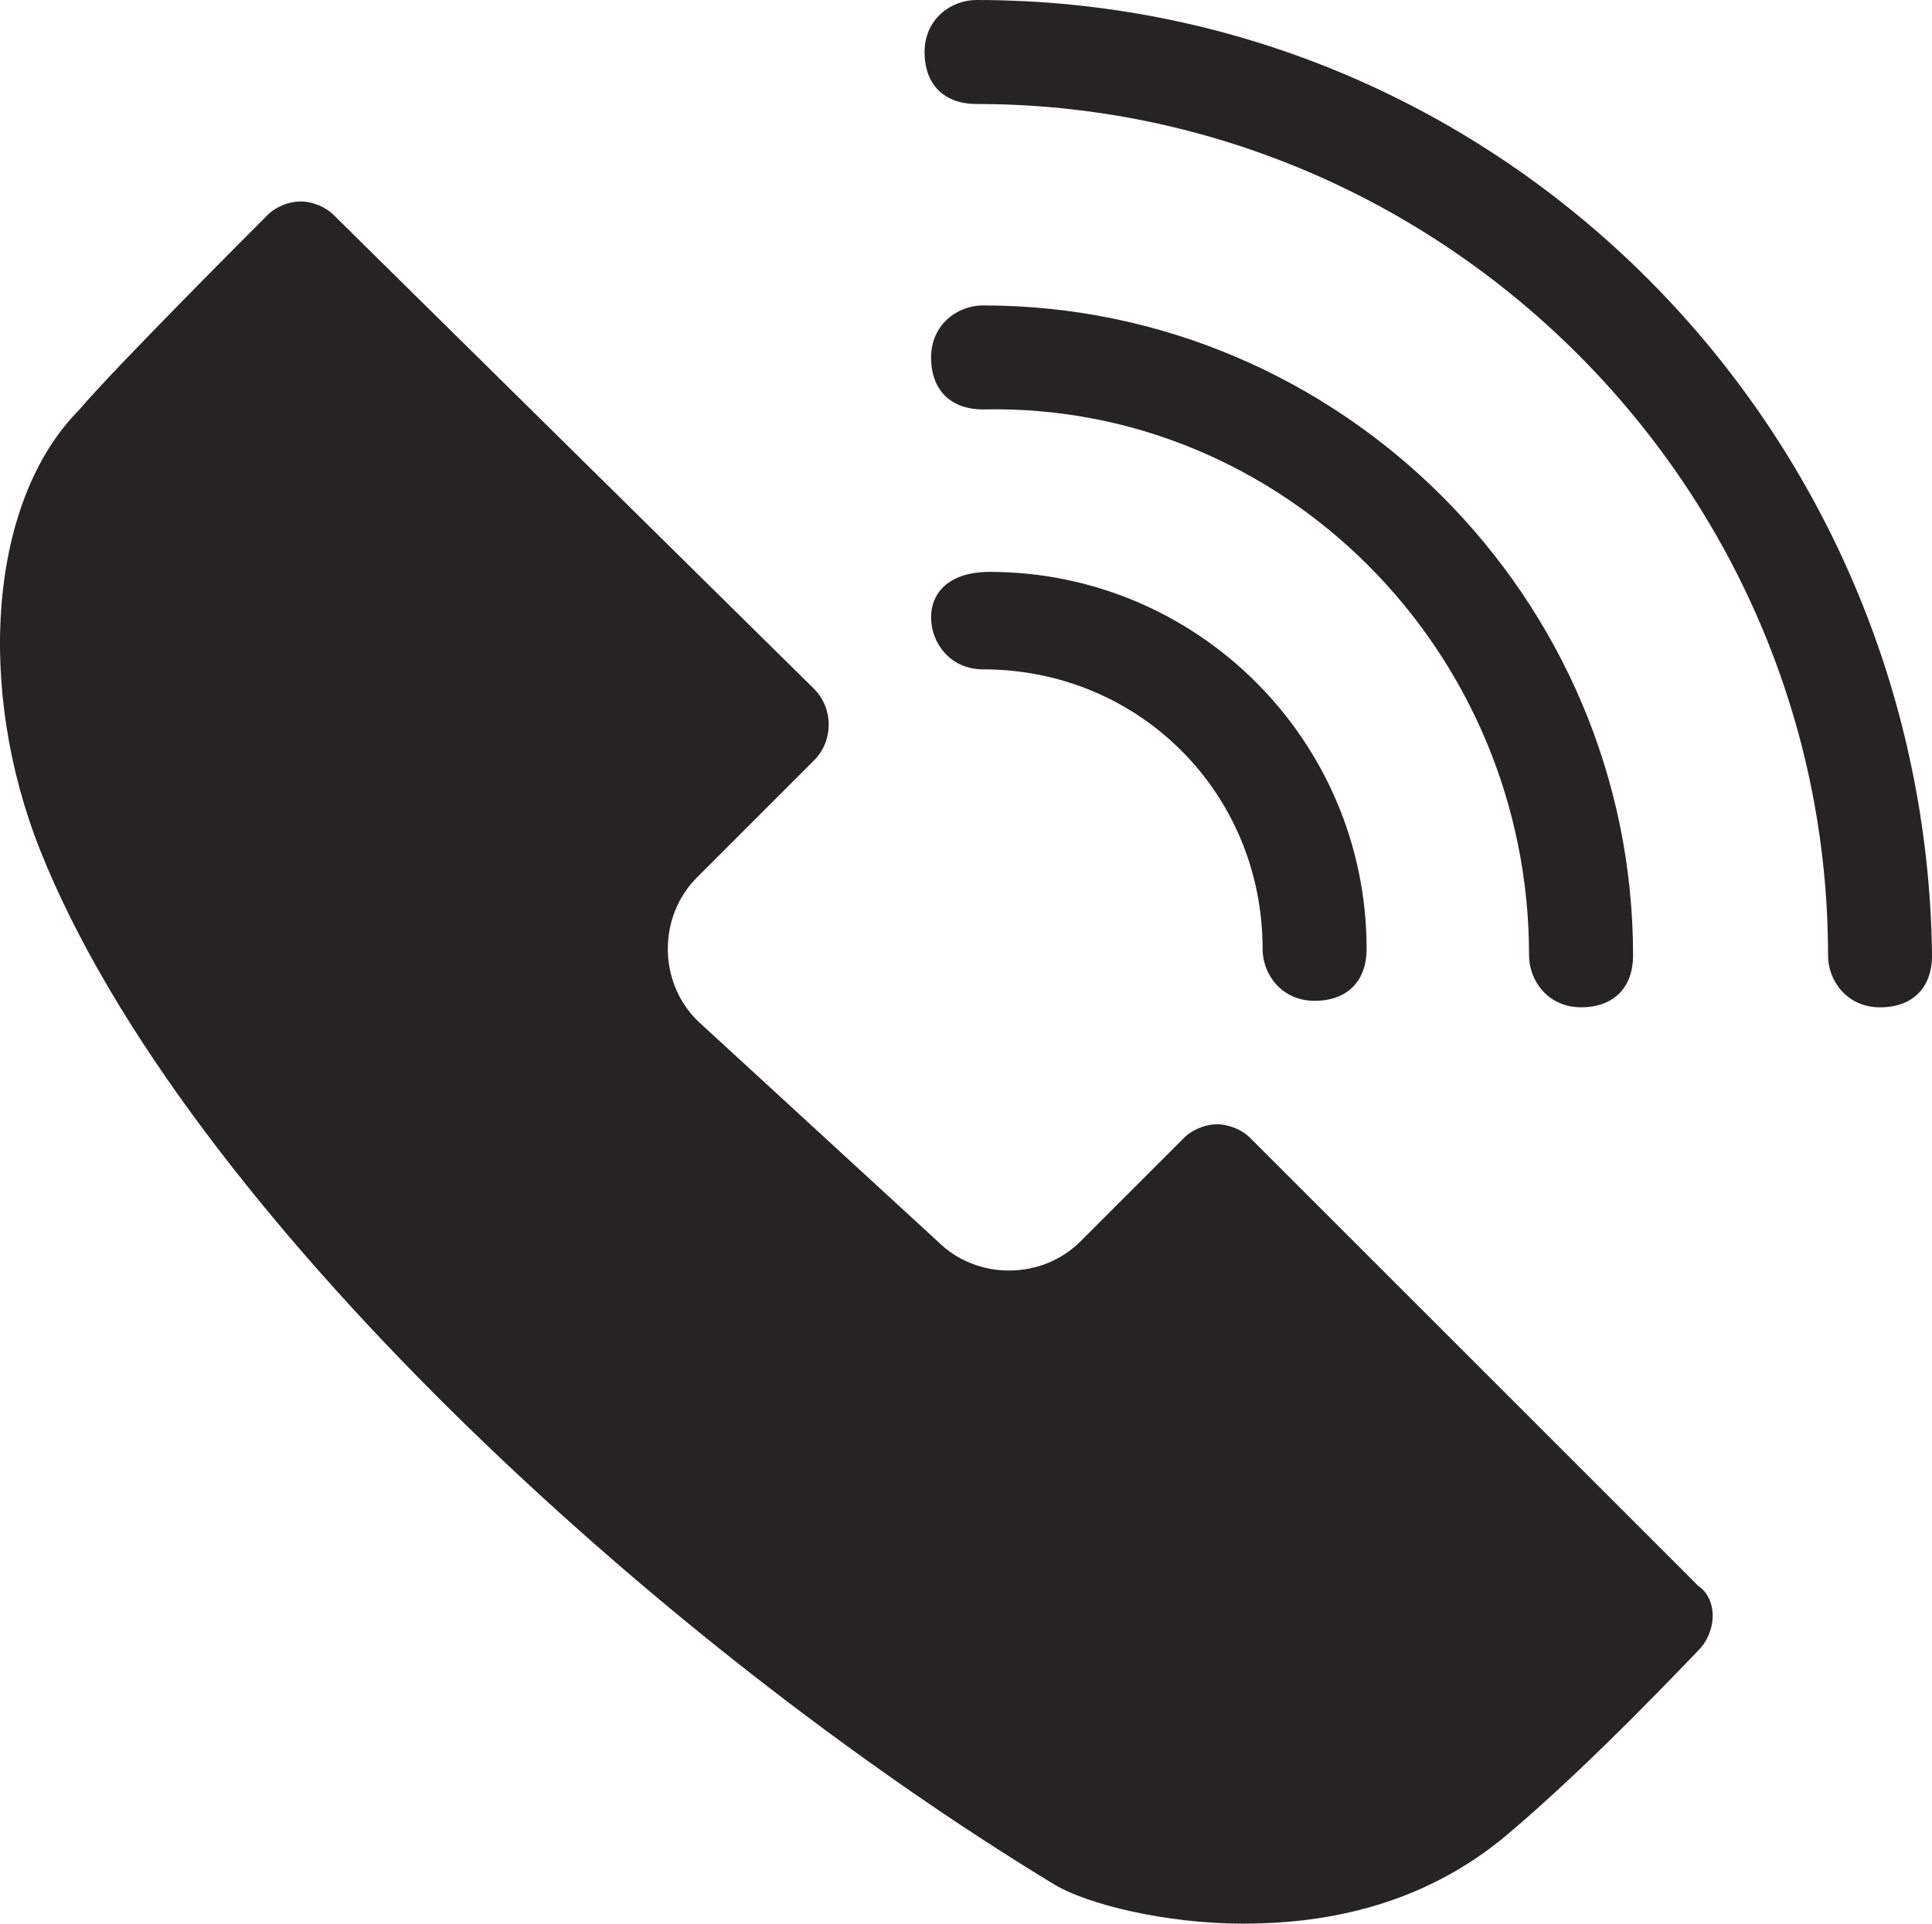 <!-- Generator: Adobe Illustrator 23.0.2, SVG Export Plug-In  -->
<svg version="1.1" xmlns="http://www.w3.org/2000/svg" xmlns:xlink="http://www.w3.org/1999/xlink" x="0px" y="0px"
	 width="40.865px" height="40.694px" viewBox="0 0 40.865 40.694" style="enable-background:new 0 0 40.865 40.694;"
	 xml:space="preserve">
<style type="text/css">
	.st0{fill:#262324;}
</style>
<defs>
</defs>
<g>
	<title>Layer 1</title>
	<path id="svg_1_1_" class="st0" d="M32.342,20.209c0,0.55,0.412,1.1,1.1,1.1c0.687,0,1.1-0.412,1.1-1.1
		c0-7.561-6.187-13.748-13.748-13.748c-0.55,0-1.1,0.412-1.1,1.1s0.412,1.1,1.1,1.1C27.118,8.524,32.342,13.748,32.342,20.209z
		 M19.694,13.06c0,0.55,0.412,1.1,1.1,1.1c3.299,0,5.912,2.612,5.912,5.912c0,0.55,0.412,1.1,1.1,1.1s1.1-0.412,1.1-1.1
		c0-4.399-3.574-7.974-7.974-7.974C20.106,12.098,19.694,12.511,19.694,13.06z M20.656,0c-0.55,0-1.1,0.412-1.1,1.1
		s0.412,1.1,1.1,1.1c9.898,0,18.01,8.111,18.01,18.01c0,0.55,0.412,1.1,1.1,1.1c0.687,0,1.1-0.412,1.1-1.1
		C40.728,9.074,31.792,0,20.656,0z M26.43,24.059c-0.137-0.137-0.412-0.275-0.687-0.275l0,0c-0.275,0-0.55,0.137-0.687,0.275
		l-2.2,2.2c-0.825,0.825-2.2,0.825-3.025,0l-5.087-4.674c-0.825-0.825-0.825-2.2,0-3.025l2.475-2.475c0.412-0.412,0.412-1.1,0-1.512
		L7.046,4.537C6.908,4.399,6.633,4.262,6.358,4.262s-0.55,0.137-0.687,0.275C5.534,4.674,2.372,7.836,1.684,8.661
		c-1.925,1.925-2.2,5.912-0.825,9.349c3.025,7.561,13.06,16.772,21.447,21.859c0.687,0.412,2.337,0.825,3.987,0.825l0,0
		c1.512,0,3.712-0.275,5.637-1.925c1.787-1.512,3.849-3.712,3.987-3.849c0.412-0.412,0.412-1.1,0-1.375
		C35.916,33.545,26.43,24.059,26.43,24.059z"/>
</g>
</svg>